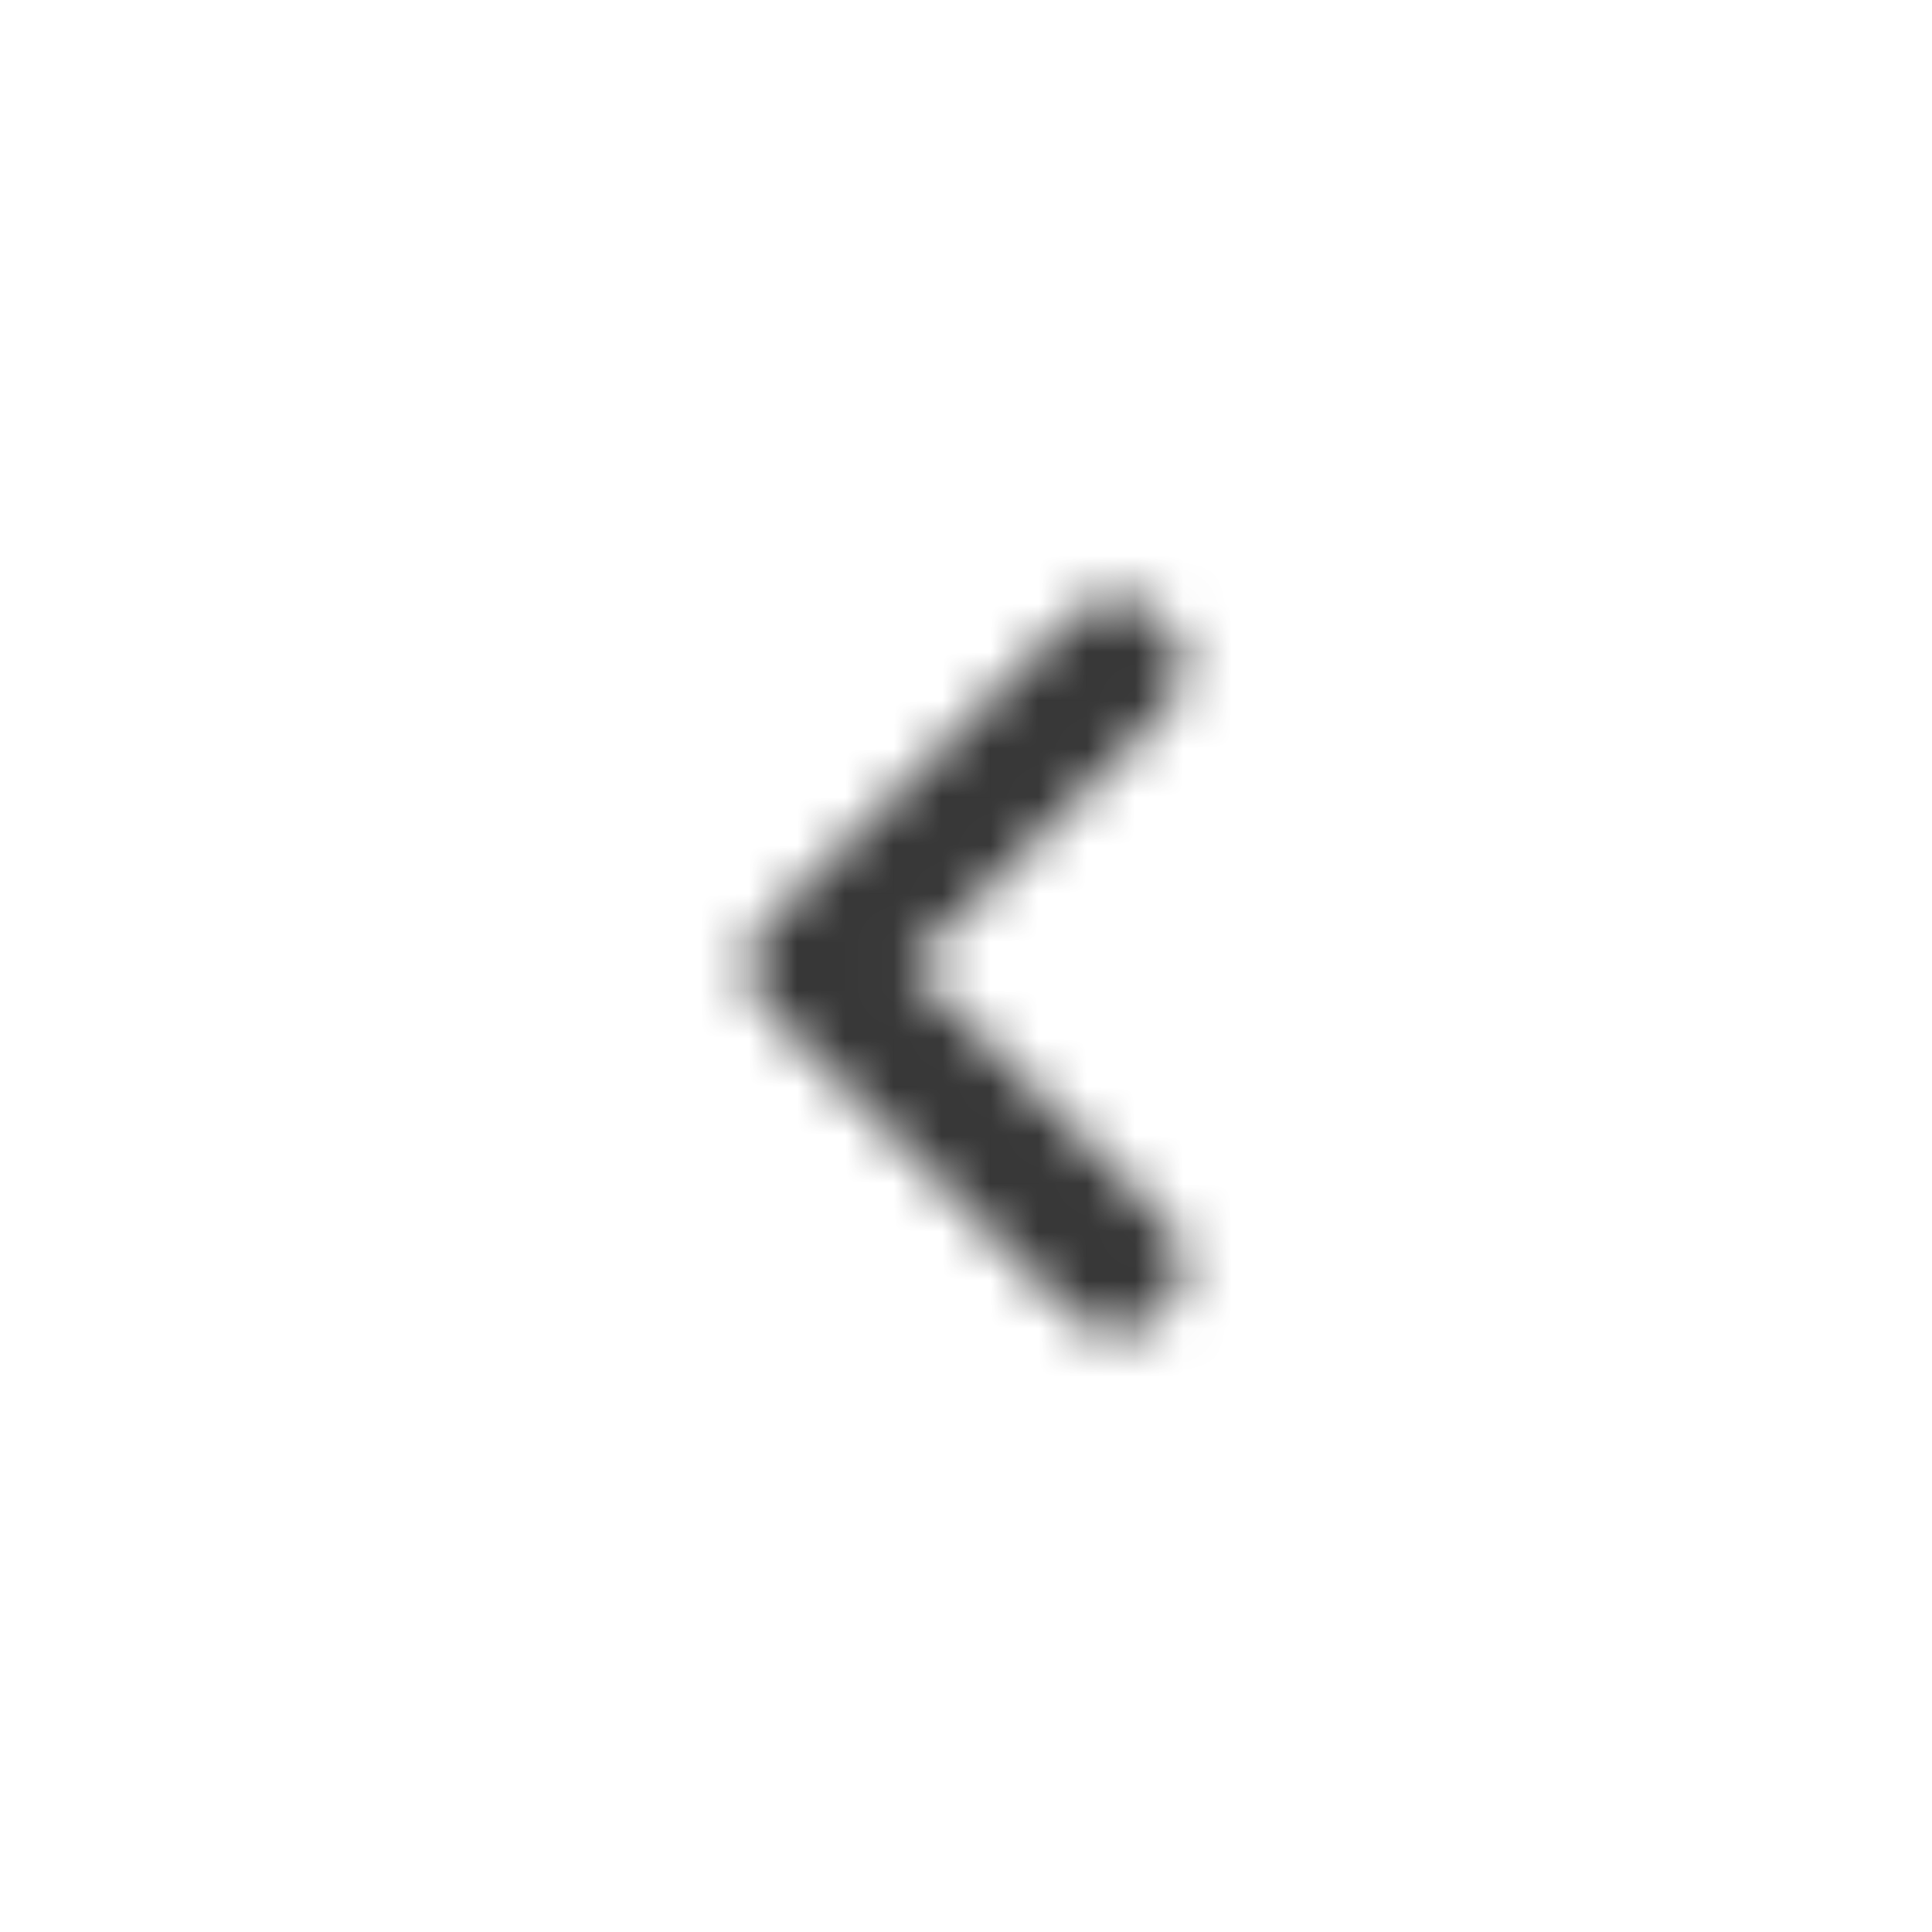 <svg xmlns="http://www.w3.org/2000/svg" xmlns:xlink="http://www.w3.org/1999/xlink" width="40" height="40" viewBox="0 0 40 40">
    <defs>
        <path id="a" d="M15.931 20.966l6.207 6.206c.552.552 1.38.552 1.931 0a1.333 1.333 0 0 0 0-1.93L18.828 20l5.241-5.241a1.333 1.333 0 0 0 0-1.931 1.362 1.362 0 0 0-.966-.414c-.344 0-.69.138-.965.414l-6.207 6.206a1.333 1.333 0 0 0 0 1.932z"/>
    </defs>
    <g fill="none" fill-rule="evenodd">
        <mask id="b" fill="#fff">
            <use xlink:href="#a"/>
        </mask>
        <g fill="#373737" mask="url(#b)">
            <path d="M0 0h40v40H0z"/>
        </g>
    </g>
</svg>
